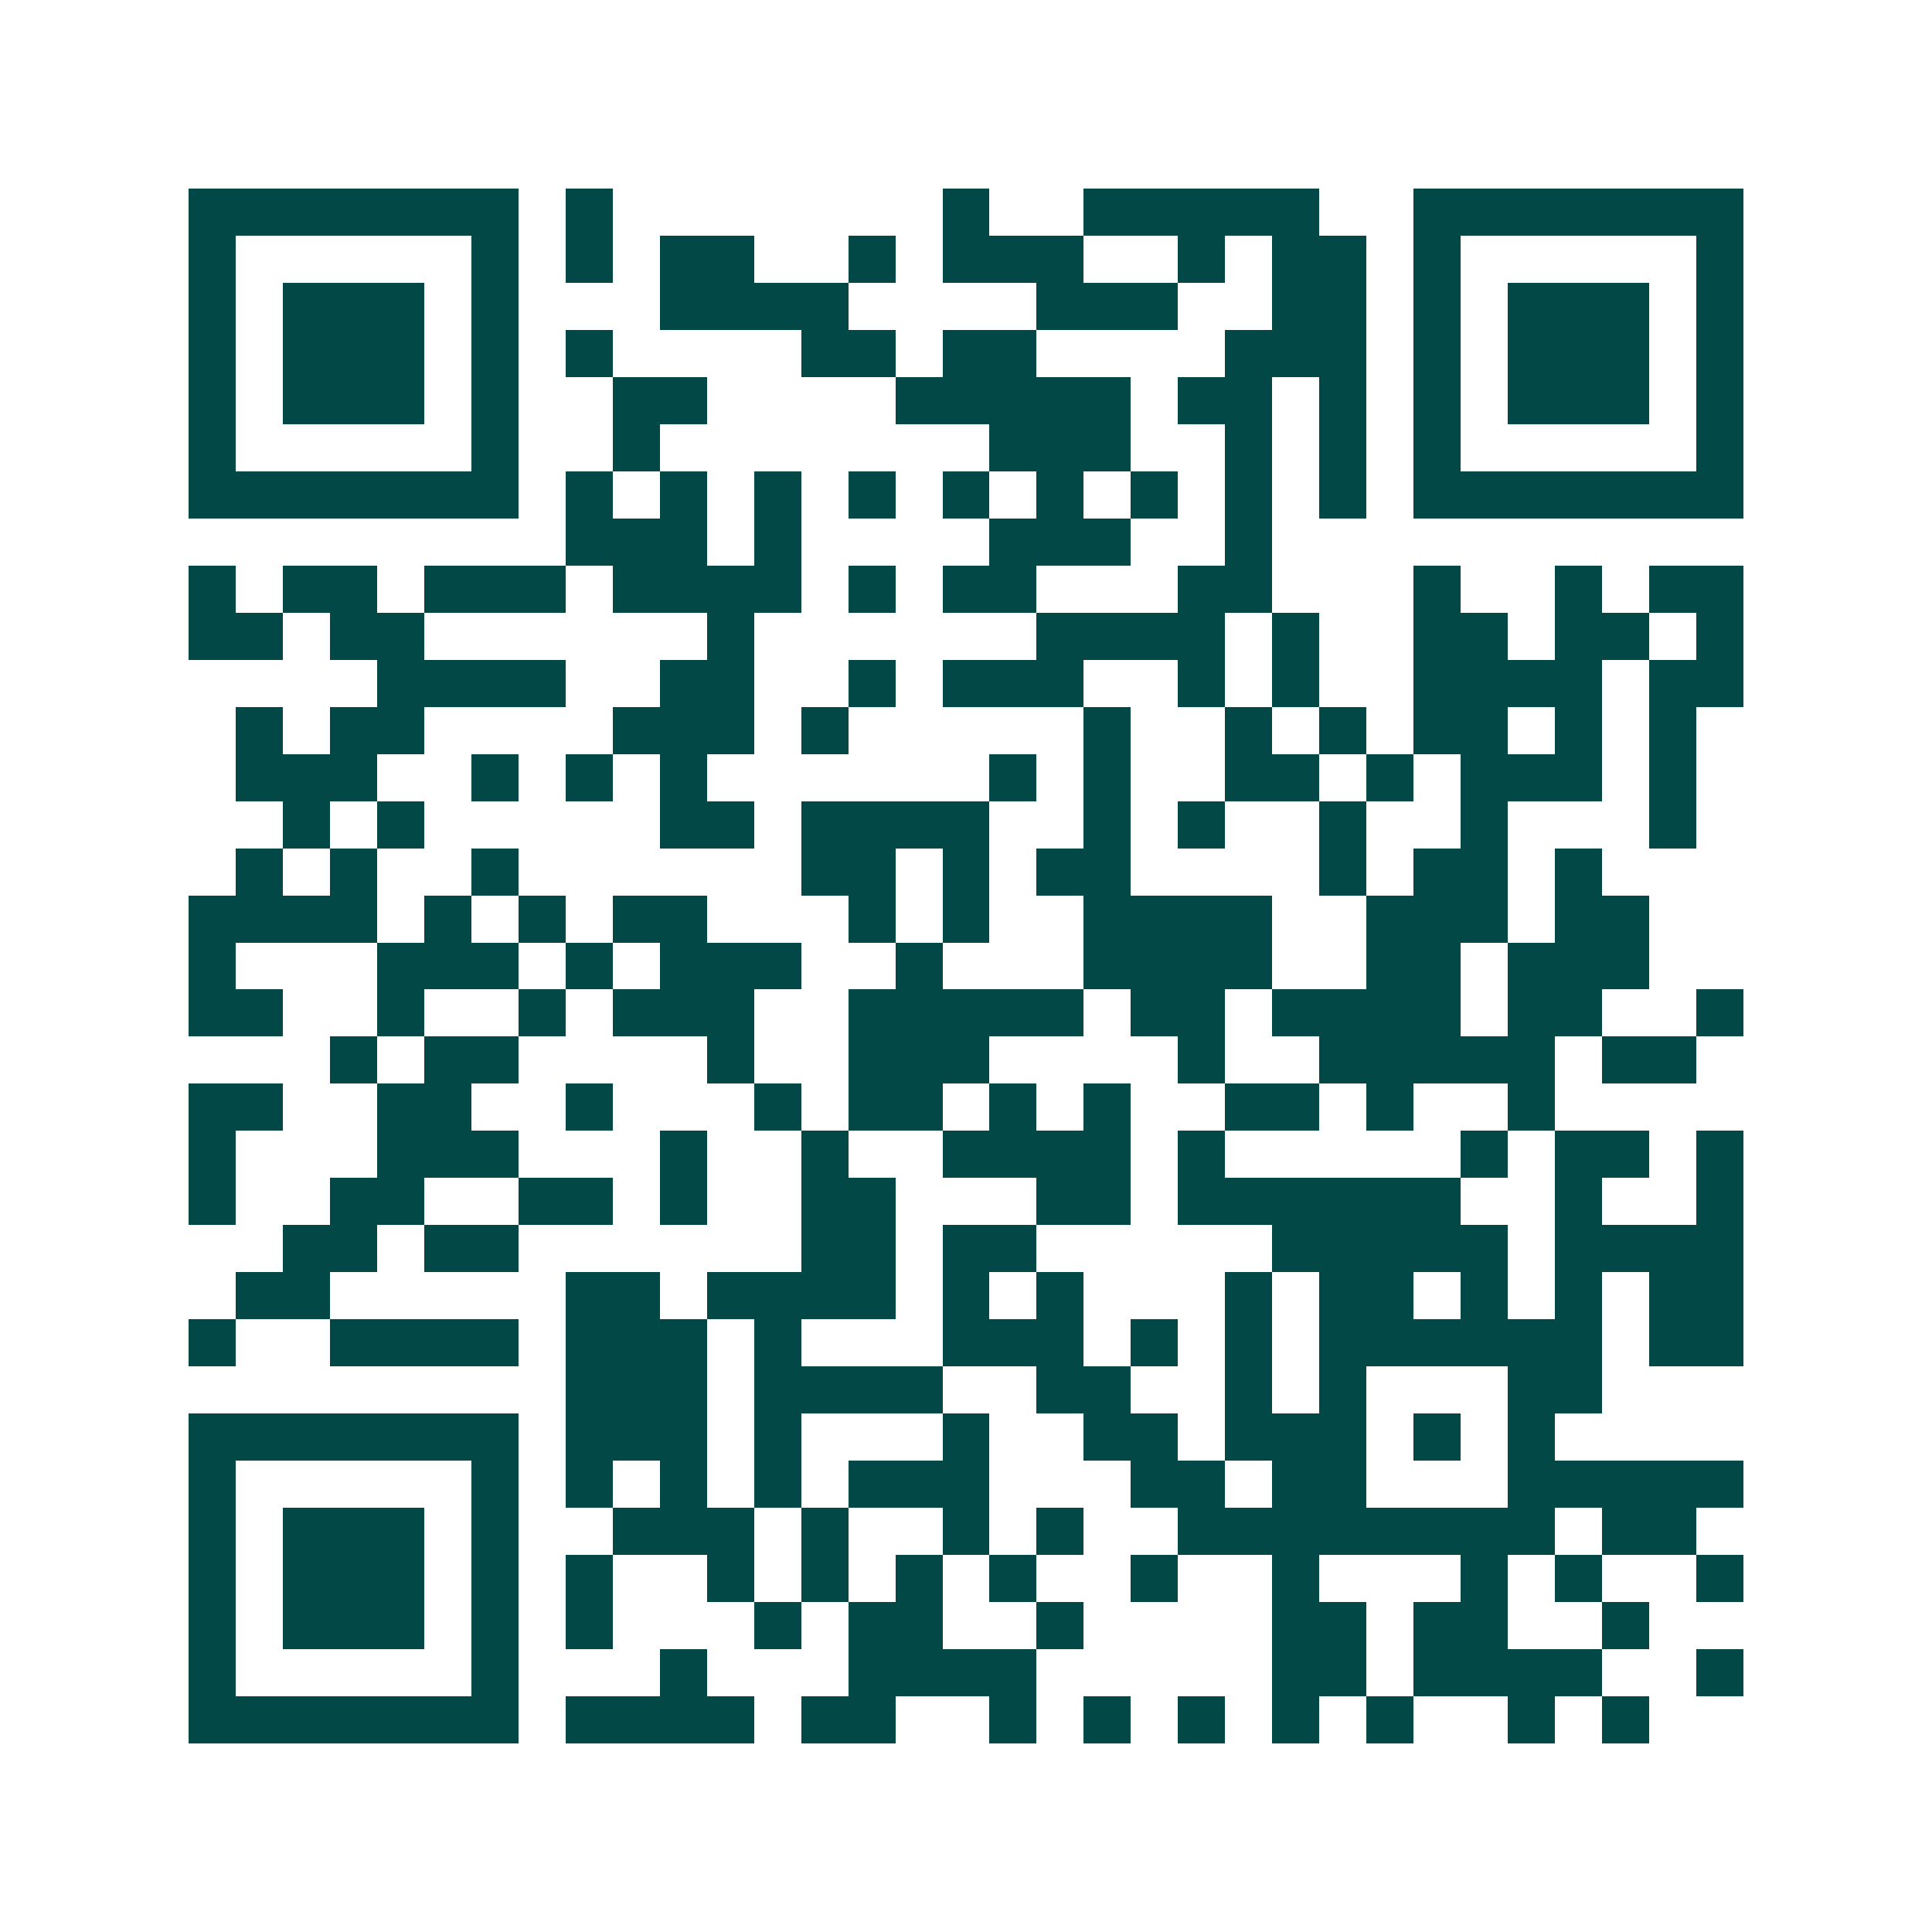 <svg xmlns="http://www.w3.org/2000/svg" width="200" height="200" viewBox="0 0 41 41" shape-rendering="crispEdges"><path fill="#ffffff" d="M0 0h41v41H0z"/><path stroke="#014847" d="M4 4.5h7m1 0h1m7 0h1m2 0h5m2 0h7M4 5.5h1m5 0h1m1 0h1m1 0h2m2 0h1m1 0h3m2 0h1m1 0h2m1 0h1m5 0h1M4 6.5h1m1 0h3m1 0h1m3 0h4m4 0h3m2 0h2m1 0h1m1 0h3m1 0h1M4 7.5h1m1 0h3m1 0h1m1 0h1m4 0h2m1 0h2m4 0h3m1 0h1m1 0h3m1 0h1M4 8.5h1m1 0h3m1 0h1m2 0h2m4 0h5m1 0h2m1 0h1m1 0h1m1 0h3m1 0h1M4 9.5h1m5 0h1m2 0h1m7 0h3m2 0h1m1 0h1m1 0h1m5 0h1M4 10.5h7m1 0h1m1 0h1m1 0h1m1 0h1m1 0h1m1 0h1m1 0h1m1 0h1m1 0h1m1 0h7M12 11.5h3m1 0h1m4 0h3m2 0h1M4 12.5h1m1 0h2m1 0h3m1 0h4m1 0h1m1 0h2m3 0h2m3 0h1m2 0h1m1 0h2M4 13.5h2m1 0h2m6 0h1m6 0h4m1 0h1m2 0h2m1 0h2m1 0h1M8 14.5h4m2 0h2m2 0h1m1 0h3m2 0h1m1 0h1m2 0h4m1 0h2M5 15.5h1m1 0h2m4 0h3m1 0h1m5 0h1m2 0h1m1 0h1m1 0h2m1 0h1m1 0h1M5 16.5h3m2 0h1m1 0h1m1 0h1m6 0h1m1 0h1m2 0h2m1 0h1m1 0h3m1 0h1M6 17.5h1m1 0h1m5 0h2m1 0h4m2 0h1m1 0h1m2 0h1m2 0h1m3 0h1M5 18.5h1m1 0h1m2 0h1m6 0h2m1 0h1m1 0h2m4 0h1m1 0h2m1 0h1M4 19.5h4m1 0h1m1 0h1m1 0h2m3 0h1m1 0h1m2 0h4m2 0h3m1 0h2M4 20.5h1m3 0h3m1 0h1m1 0h3m2 0h1m3 0h4m2 0h2m1 0h3M4 21.5h2m2 0h1m2 0h1m1 0h3m2 0h5m1 0h2m1 0h4m1 0h2m2 0h1M7 22.5h1m1 0h2m4 0h1m2 0h3m4 0h1m2 0h5m1 0h2M4 23.5h2m2 0h2m2 0h1m3 0h1m1 0h2m1 0h1m1 0h1m2 0h2m1 0h1m2 0h1M4 24.5h1m3 0h3m3 0h1m2 0h1m2 0h4m1 0h1m5 0h1m1 0h2m1 0h1M4 25.5h1m2 0h2m2 0h2m1 0h1m2 0h2m3 0h2m1 0h6m2 0h1m2 0h1M6 26.5h2m1 0h2m6 0h2m1 0h2m5 0h5m1 0h4M5 27.5h2m5 0h2m1 0h4m1 0h1m1 0h1m3 0h1m1 0h2m1 0h1m1 0h1m1 0h2M4 28.5h1m2 0h4m1 0h3m1 0h1m3 0h3m1 0h1m1 0h1m1 0h6m1 0h2M12 29.5h3m1 0h4m2 0h2m2 0h1m1 0h1m3 0h2M4 30.5h7m1 0h3m1 0h1m3 0h1m2 0h2m1 0h3m1 0h1m1 0h1M4 31.5h1m5 0h1m1 0h1m1 0h1m1 0h1m1 0h3m3 0h2m1 0h2m3 0h5M4 32.5h1m1 0h3m1 0h1m2 0h3m1 0h1m2 0h1m1 0h1m2 0h8m1 0h2M4 33.5h1m1 0h3m1 0h1m1 0h1m2 0h1m1 0h1m1 0h1m1 0h1m2 0h1m2 0h1m3 0h1m1 0h1m2 0h1M4 34.5h1m1 0h3m1 0h1m1 0h1m3 0h1m1 0h2m2 0h1m4 0h2m1 0h2m2 0h1M4 35.5h1m5 0h1m3 0h1m3 0h4m5 0h2m1 0h4m2 0h1M4 36.5h7m1 0h4m1 0h2m2 0h1m1 0h1m1 0h1m1 0h1m1 0h1m2 0h1m1 0h1"/></svg>
